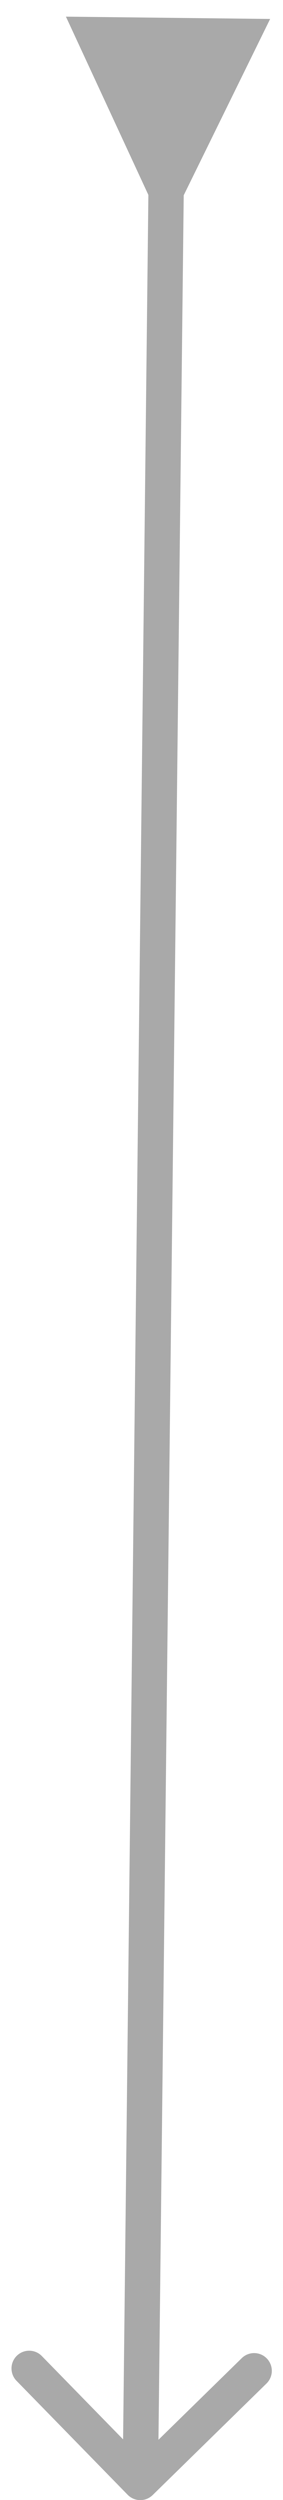 <svg xmlns:xlink="http://www.w3.org/1999/xlink" xmlns="http://www.w3.org/2000/svg" fill="none" viewBox="0 0 16 141" width="16" height="141"><path fill="#A9A9A9" d="M10.387 11.014l4.886-9.945L3.727.939l4.66 10.053 2 .022zm-3.17 129.69a1 1 0 001.414.016l6.436-6.292a1 1 0 10-1.399-1.43l-5.72 5.592-5.592-5.72a1 1 0 00-1.43 1.398l6.291 6.436zM8.4 9.992L6.932 139.993l2 .023 1.466-130.002-2-.022z"></path></svg>